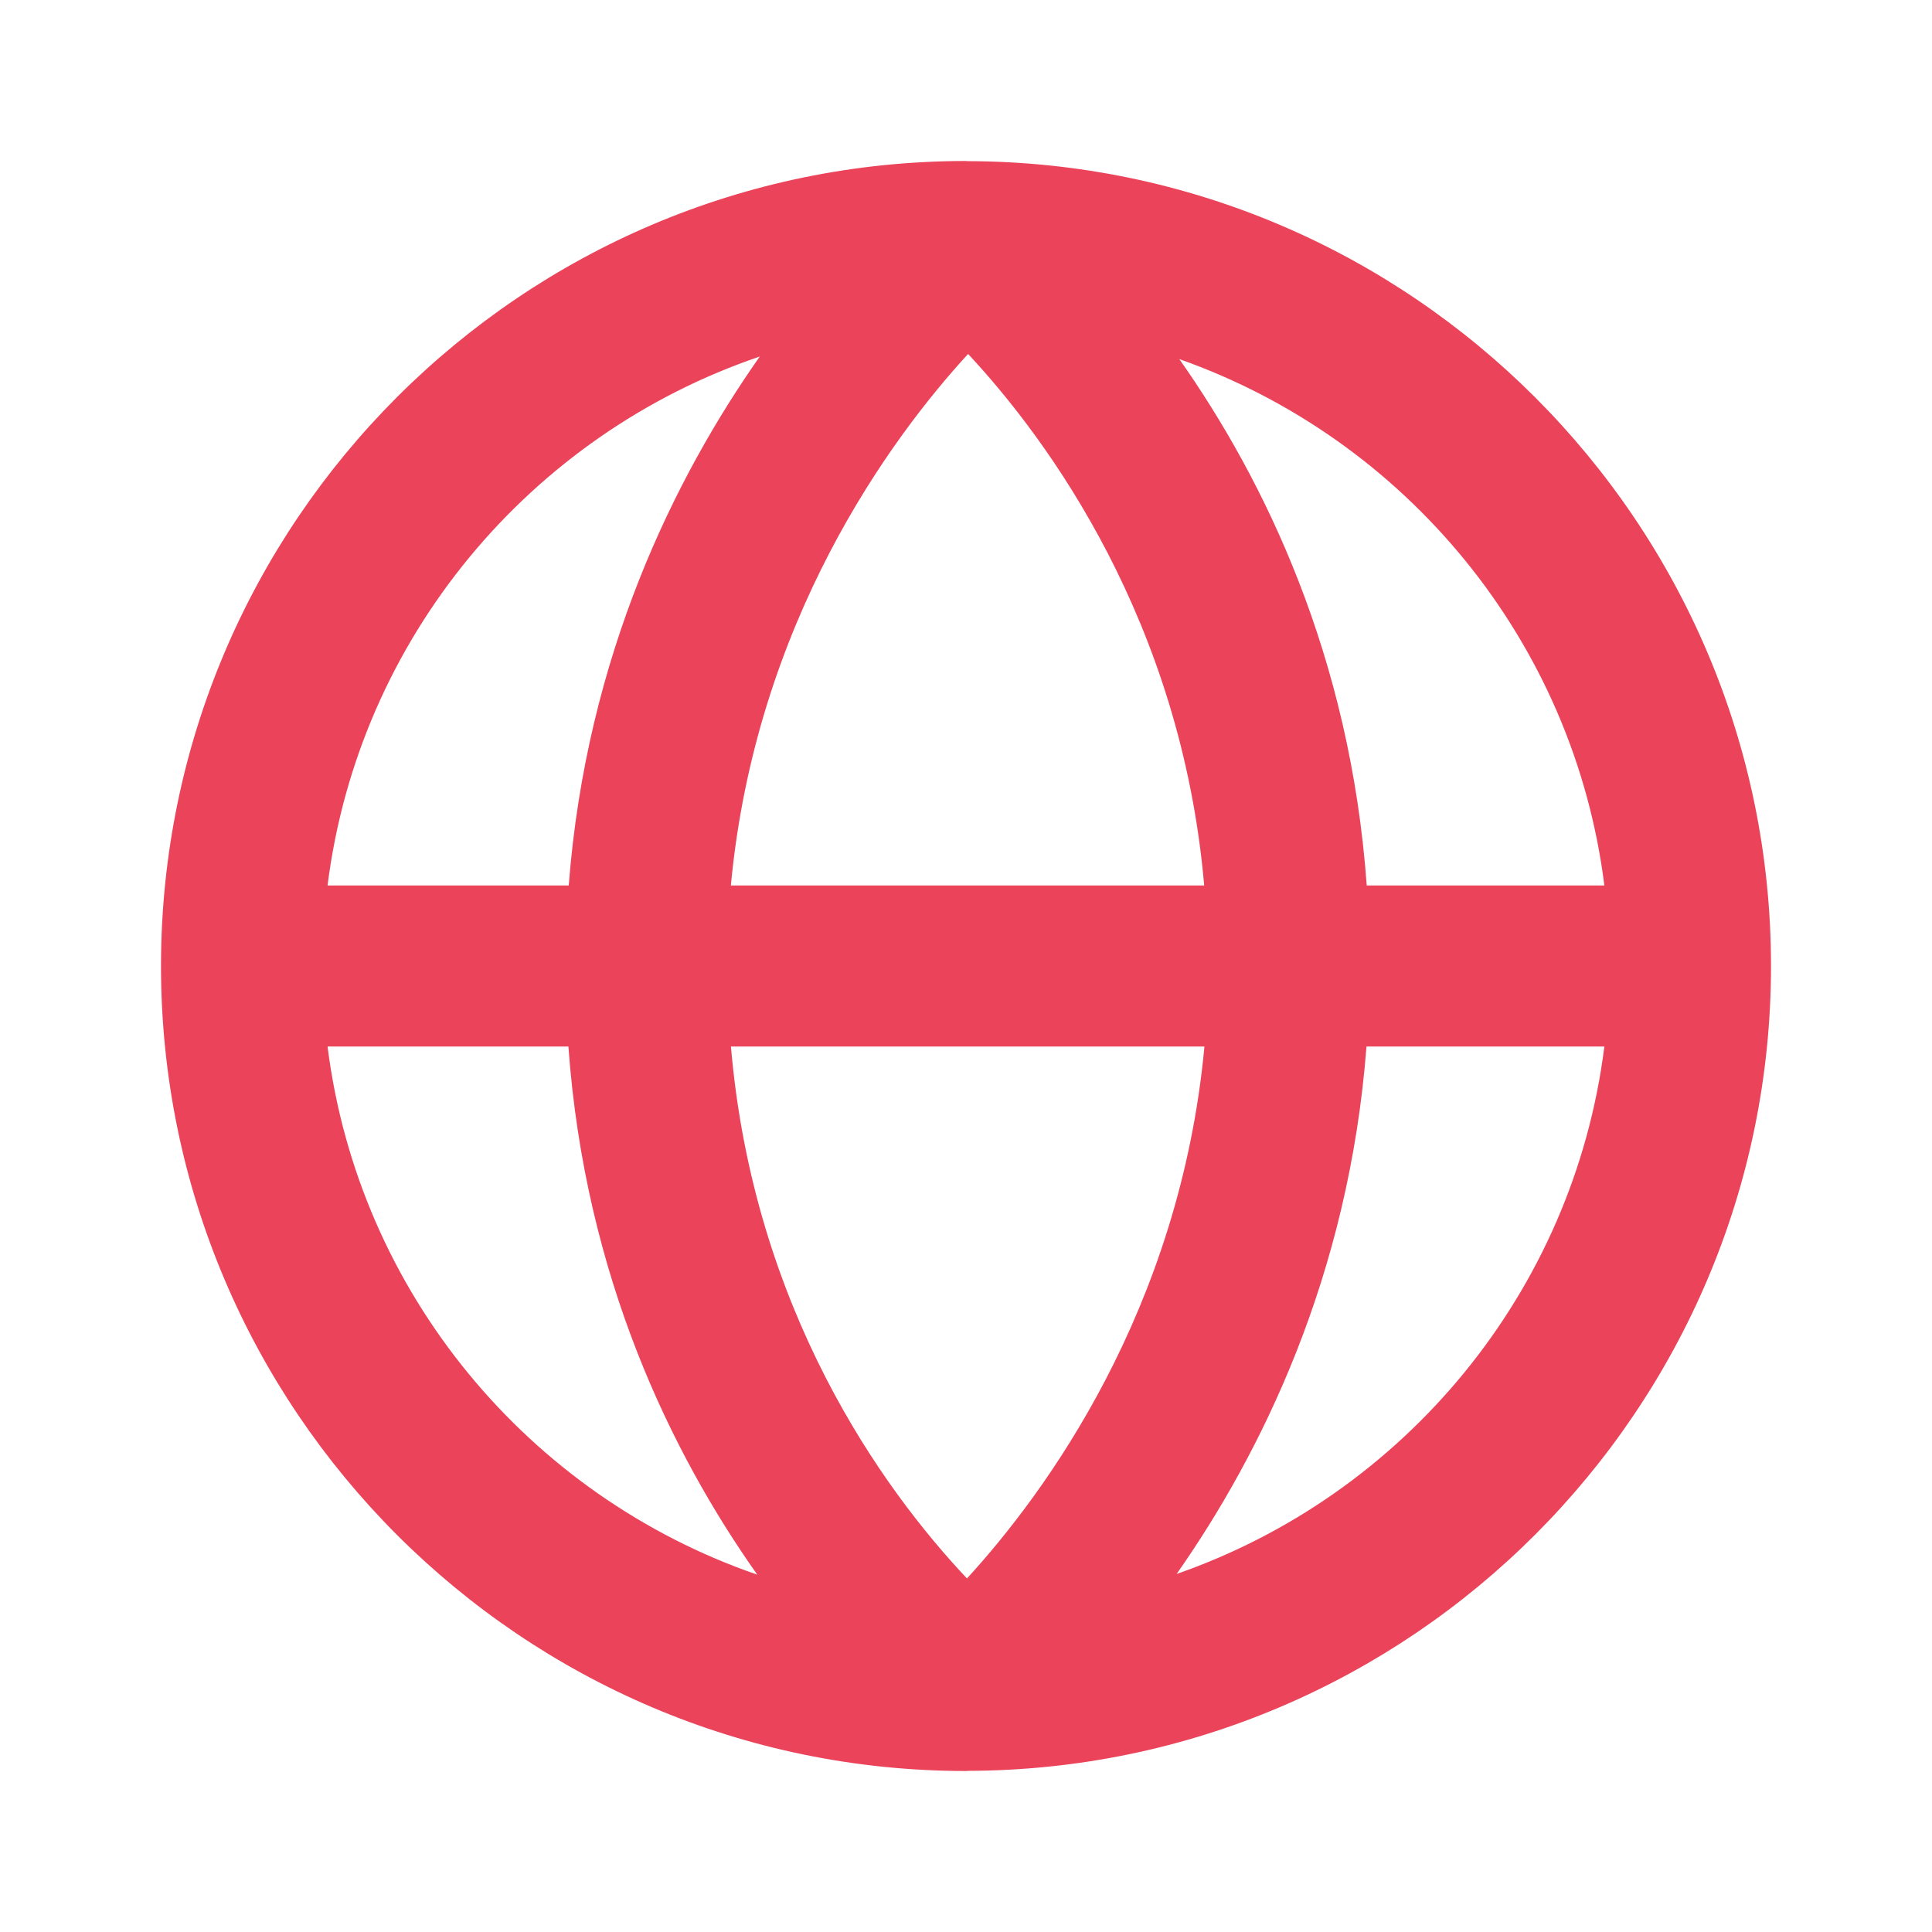 <svg width="24" height="24" viewBox="0 0 24 24" fill="none" xmlns="http://www.w3.org/2000/svg">
<path fill-rule="evenodd" clip-rule="evenodd" d="M12.028 2.002C17.529 2.018 22 6.496 22 12C22 17.504 17.529 21.983 12.028 21.998C12.026 21.998 12.023 22 12.02 22C12.019 22 12.018 22 12.018 22C12.017 21.999 12.016 21.999 12.015 21.999C12.013 21.999 12.011 21.999 12.009 21.999C12.006 22 12.003 22 12 22C6.486 22 2 17.514 2 12C2 6.487 6.486 2 12 2C12.003 2 12.006 2 12.008 2.001C12.011 2.001 12.013 2.001 12.015 2.001C12.018 2.001 12.02 2.001 12.022 2.002C12.024 2.002 12.026 2.002 12.028 2.002ZM9.079 11C9.385 7.728 11.059 5.45 12.026 4.397C13.026 5.468 14.674 7.725 14.959 11H9.079ZM7.065 11C7.285 8.137 8.386 5.927 9.438 4.429C6.586 5.397 4.455 7.928 4.069 11H7.065ZM4.069 13H7.061C7.267 15.862 8.344 18.056 9.407 19.561C6.57 18.584 4.454 16.061 4.069 13ZM14.617 19.552C15.666 18.054 16.757 15.851 16.975 13H19.93C19.547 16.052 17.441 18.57 14.617 19.552ZM14.962 13H9.08C9.359 16.272 10.965 18.498 12.012 19.608C12.978 18.555 14.656 16.277 14.962 13ZM19.93 11H16.978C16.773 8.151 15.708 5.964 14.65 4.461C17.458 5.451 19.549 7.96 19.93 11Z" fill="#EB435A"/>
<mask id="mask0_7060_117244" style="mask-type:alpha" maskUnits="userSpaceOnUse" x="2" y="2" width="20" height="20">
<path fill-rule="evenodd" clip-rule="evenodd" d="M12.028 2.002C17.529 2.018 22 6.496 22 12C22 17.504 17.529 21.983 12.028 21.998C12.026 21.998 12.023 22 12.02 22C12.019 22 12.018 22 12.018 22C12.017 21.999 12.016 21.999 12.015 21.999C12.013 21.999 12.011 21.999 12.009 21.999C12.006 22 12.003 22 12 22C6.486 22 2 17.514 2 12C2 6.487 6.486 2 12 2C12.003 2 12.006 2 12.008 2.001C12.011 2.001 12.013 2.001 12.015 2.001C12.018 2.001 12.02 2.001 12.022 2.002C12.024 2.002 12.026 2.002 12.028 2.002ZM9.079 11C9.385 7.728 11.059 5.45 12.026 4.397C13.026 5.468 14.674 7.725 14.959 11H9.079ZM7.065 11C7.285 8.137 8.386 5.927 9.438 4.429C6.586 5.397 4.455 7.928 4.069 11H7.065ZM4.069 13H7.061C7.267 15.862 8.344 18.056 9.407 19.561C6.57 18.584 4.454 16.061 4.069 13ZM14.617 19.552C15.666 18.054 16.757 15.851 16.975 13H19.93C19.547 16.052 17.441 18.57 14.617 19.552ZM14.962 13H9.08C9.359 16.272 10.965 18.498 12.012 19.608C12.978 18.555 14.656 16.277 14.962 13ZM19.93 11H16.978C16.773 8.151 15.708 5.964 14.65 4.461C17.458 5.451 19.549 7.96 19.93 11Z" fill="white"/>
</mask>
<g mask="url(#mask0_7060_117244)">
</g>
</svg>
